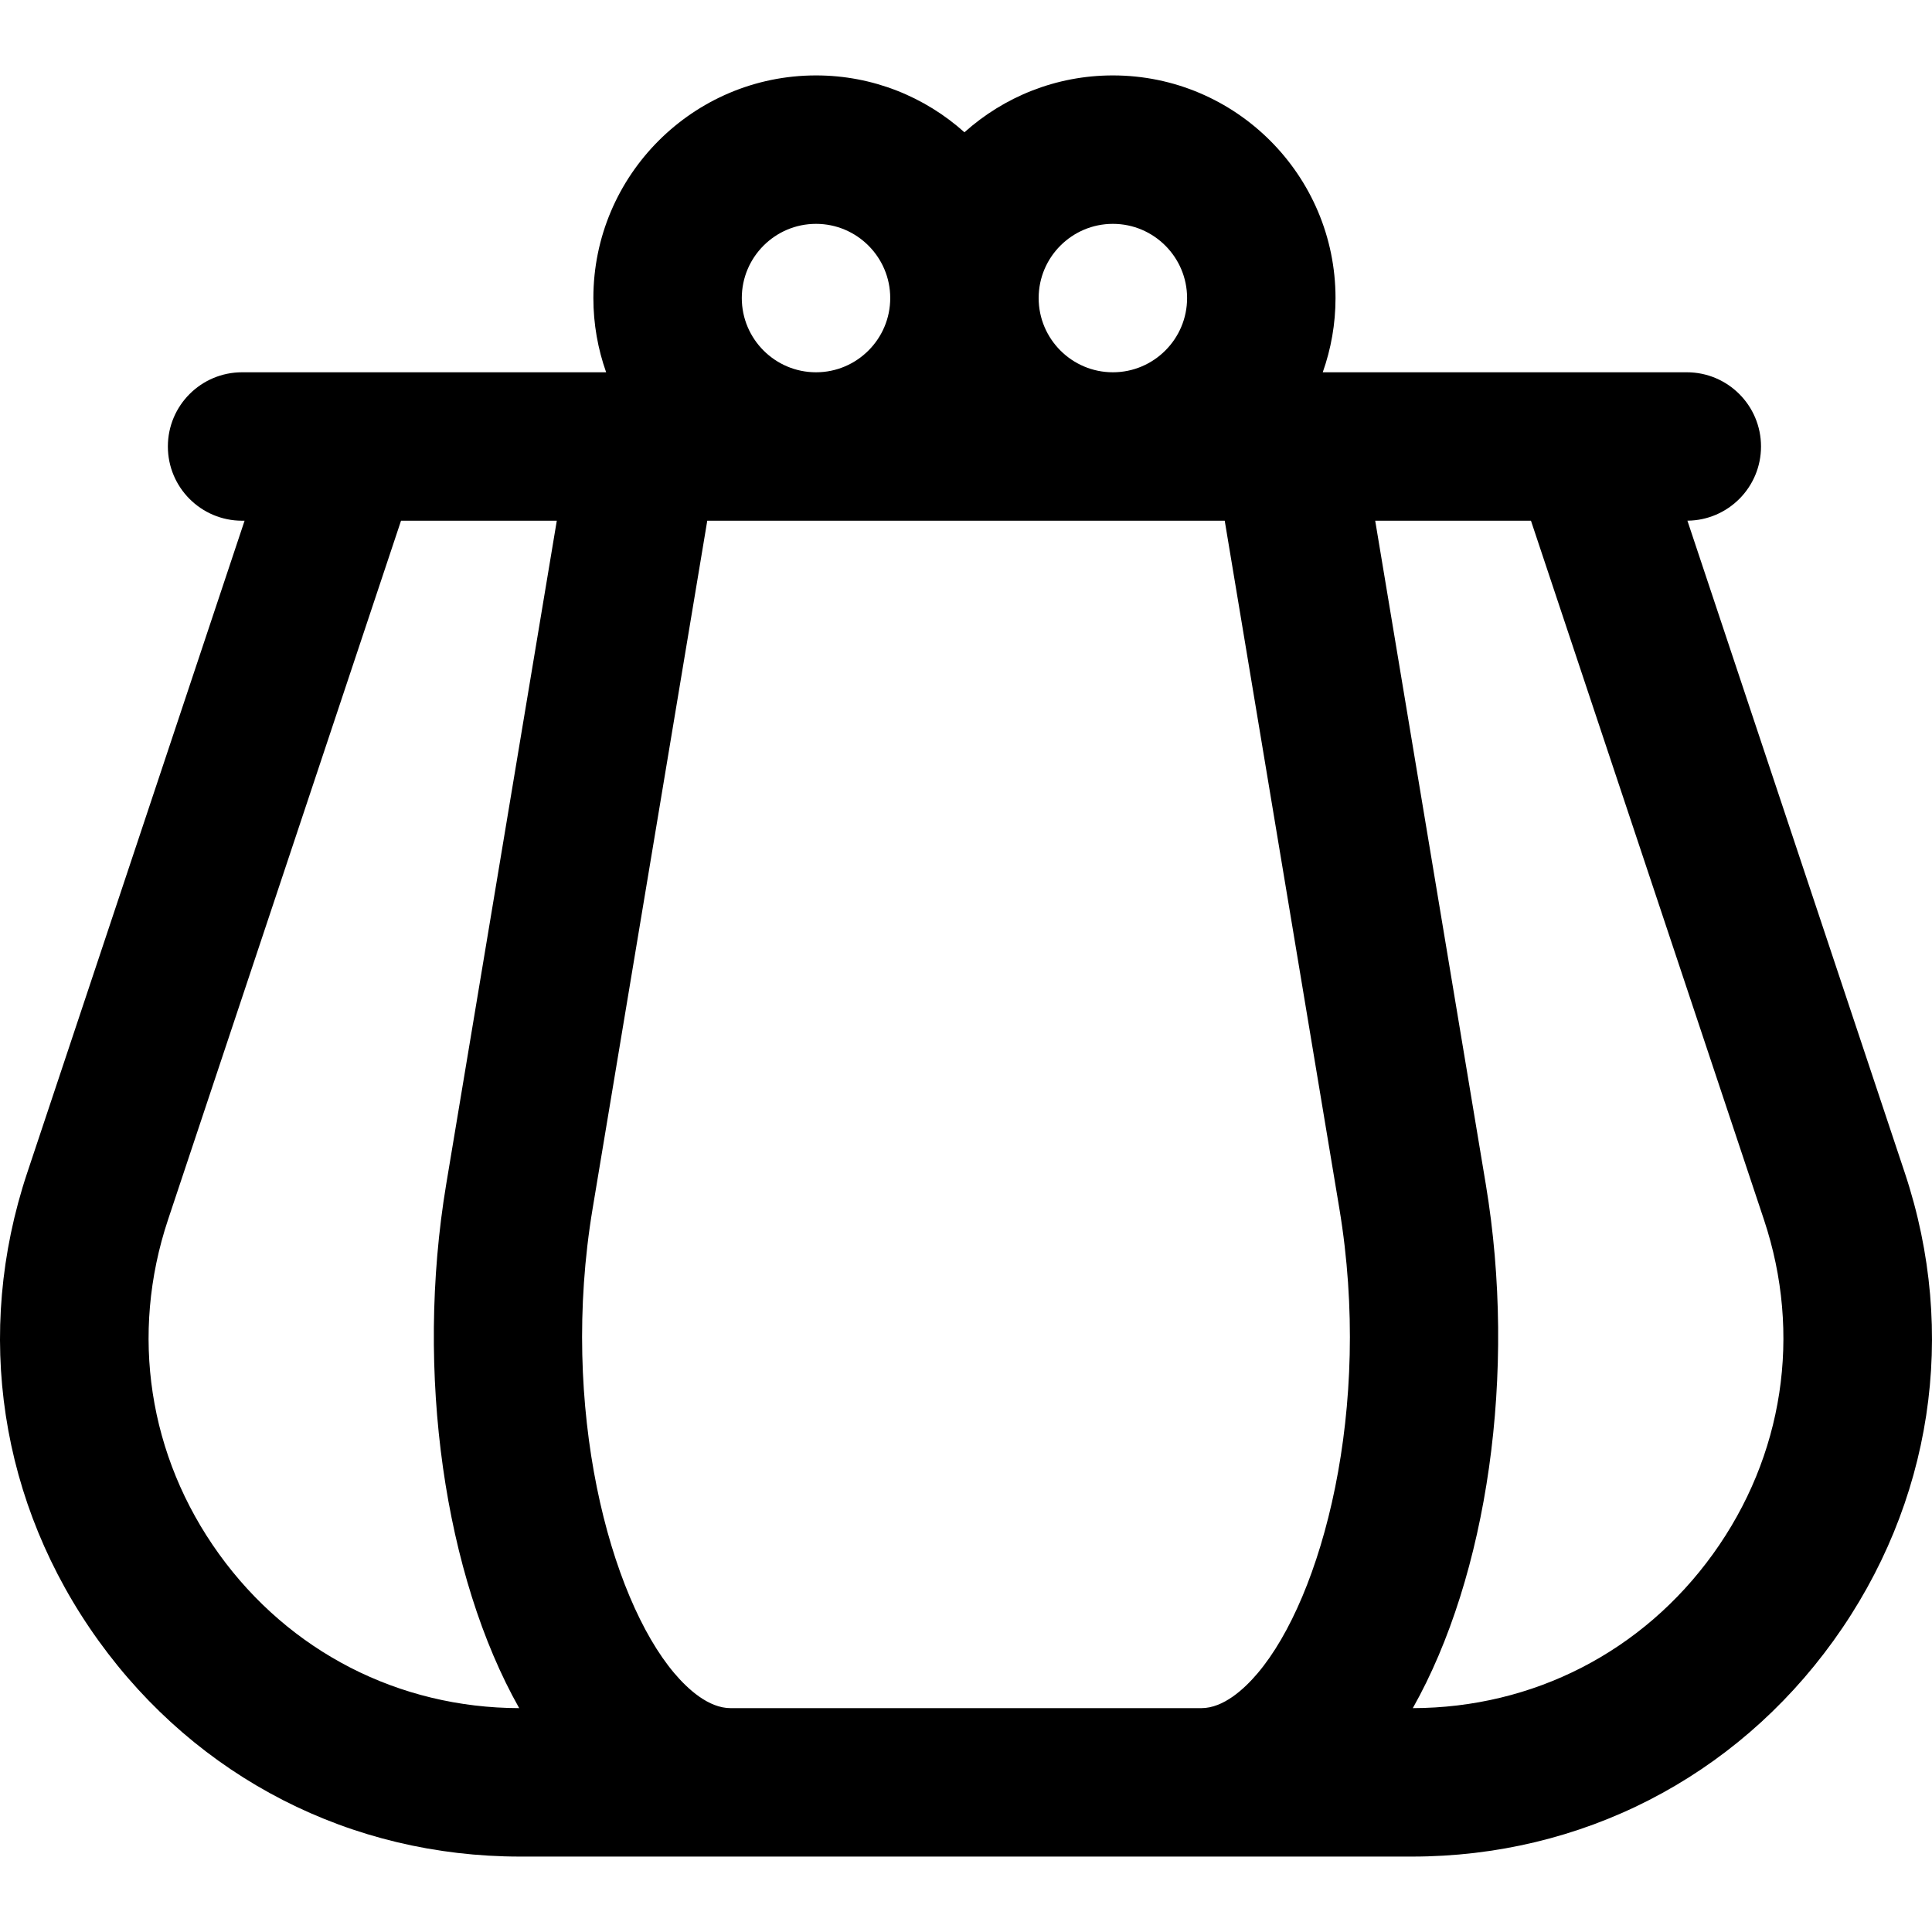 <?xml version="1.0" encoding="iso-8859-1"?>
<!-- Uploaded to: SVG Repo, www.svgrepo.com, Generator: SVG Repo Mixer Tools -->
<svg fill="#000000" height="800px" width="800px" version="1.1" id="Layer_1" xmlns="http://www.w3.org/2000/svg" xmlns:xlink="http://www.w3.org/1999/xlink" 
	 viewBox="0 0 512 512" xml:space="preserve">
<g>
	<g>
		<path d="M504.787,310.802l-57.605-172.816c10.787-0.088,19.505-8.852,19.505-19.66c0-10.862-8.806-19.668-19.668-19.668h-96.476
			c2.183-6.156,3.383-12.773,3.383-19.668c0-32.534-26.469-59.003-59.003-59.003c-15.101,0-28.888,5.708-39.335,15.072
			c-10.447-9.363-24.234-15.072-39.335-15.072c-32.534,0-59.003,26.469-59.003,59.003c0,6.894,1.2,13.512,3.383,19.668H64.156
			c-10.862,0-19.668,8.806-19.668,19.668c0,10.862,8.806,19.668,19.668,19.668h0.659L7.212,310.802
			c-14.163,42.491-7.267,87.701,18.923,124.036c26.189,36.335,66.898,57.174,111.687,57.174h236.358
			c44.788,0,85.497-20.84,111.686-57.173C512.053,398.504,518.95,353.293,504.787,310.802z M294.923,59.323
			c10.845,0,19.668,8.823,19.668,19.668c0,10.845-8.823,19.668-19.668,19.668s-19.668-8.823-19.668-19.668
			C275.255,68.146,284.078,59.323,294.923,59.323z M216.252,59.323c10.845,0,19.668,8.823,19.668,19.668
			c0,10.845-8.823,19.668-19.668,19.668s-19.668-8.823-19.668-19.668C196.584,68.146,205.407,59.323,216.252,59.323z
			 M118.257,313.789c-8.344,50.067-0.416,103.879,19.333,138.885c-31.902-0.072-60.885-14.945-79.546-40.835
			c-18.707-25.953-23.631-58.246-13.516-88.598l61.75-185.246h41.279L118.257,313.789z M333.285,443.426
			c-3.576,4.219-9.065,9.25-14.92,9.25H193.632c-5.854,0-11.343-5.03-14.919-9.25c-17.089-20.172-30.485-70.195-21.657-123.172
			l30.377-182.26h137.131l30.376,182.26C363.77,373.229,350.374,423.255,333.285,443.426z M453.953,411.838
			c-18.661,25.891-47.643,40.764-79.545,40.835c19.749-35.006,27.678-88.819,19.333-138.885l-29.298-175.793h41.278l61.749,185.246
			C477.587,353.592,472.66,385.885,453.953,411.838z"/>
	</g>
</g>
</svg>